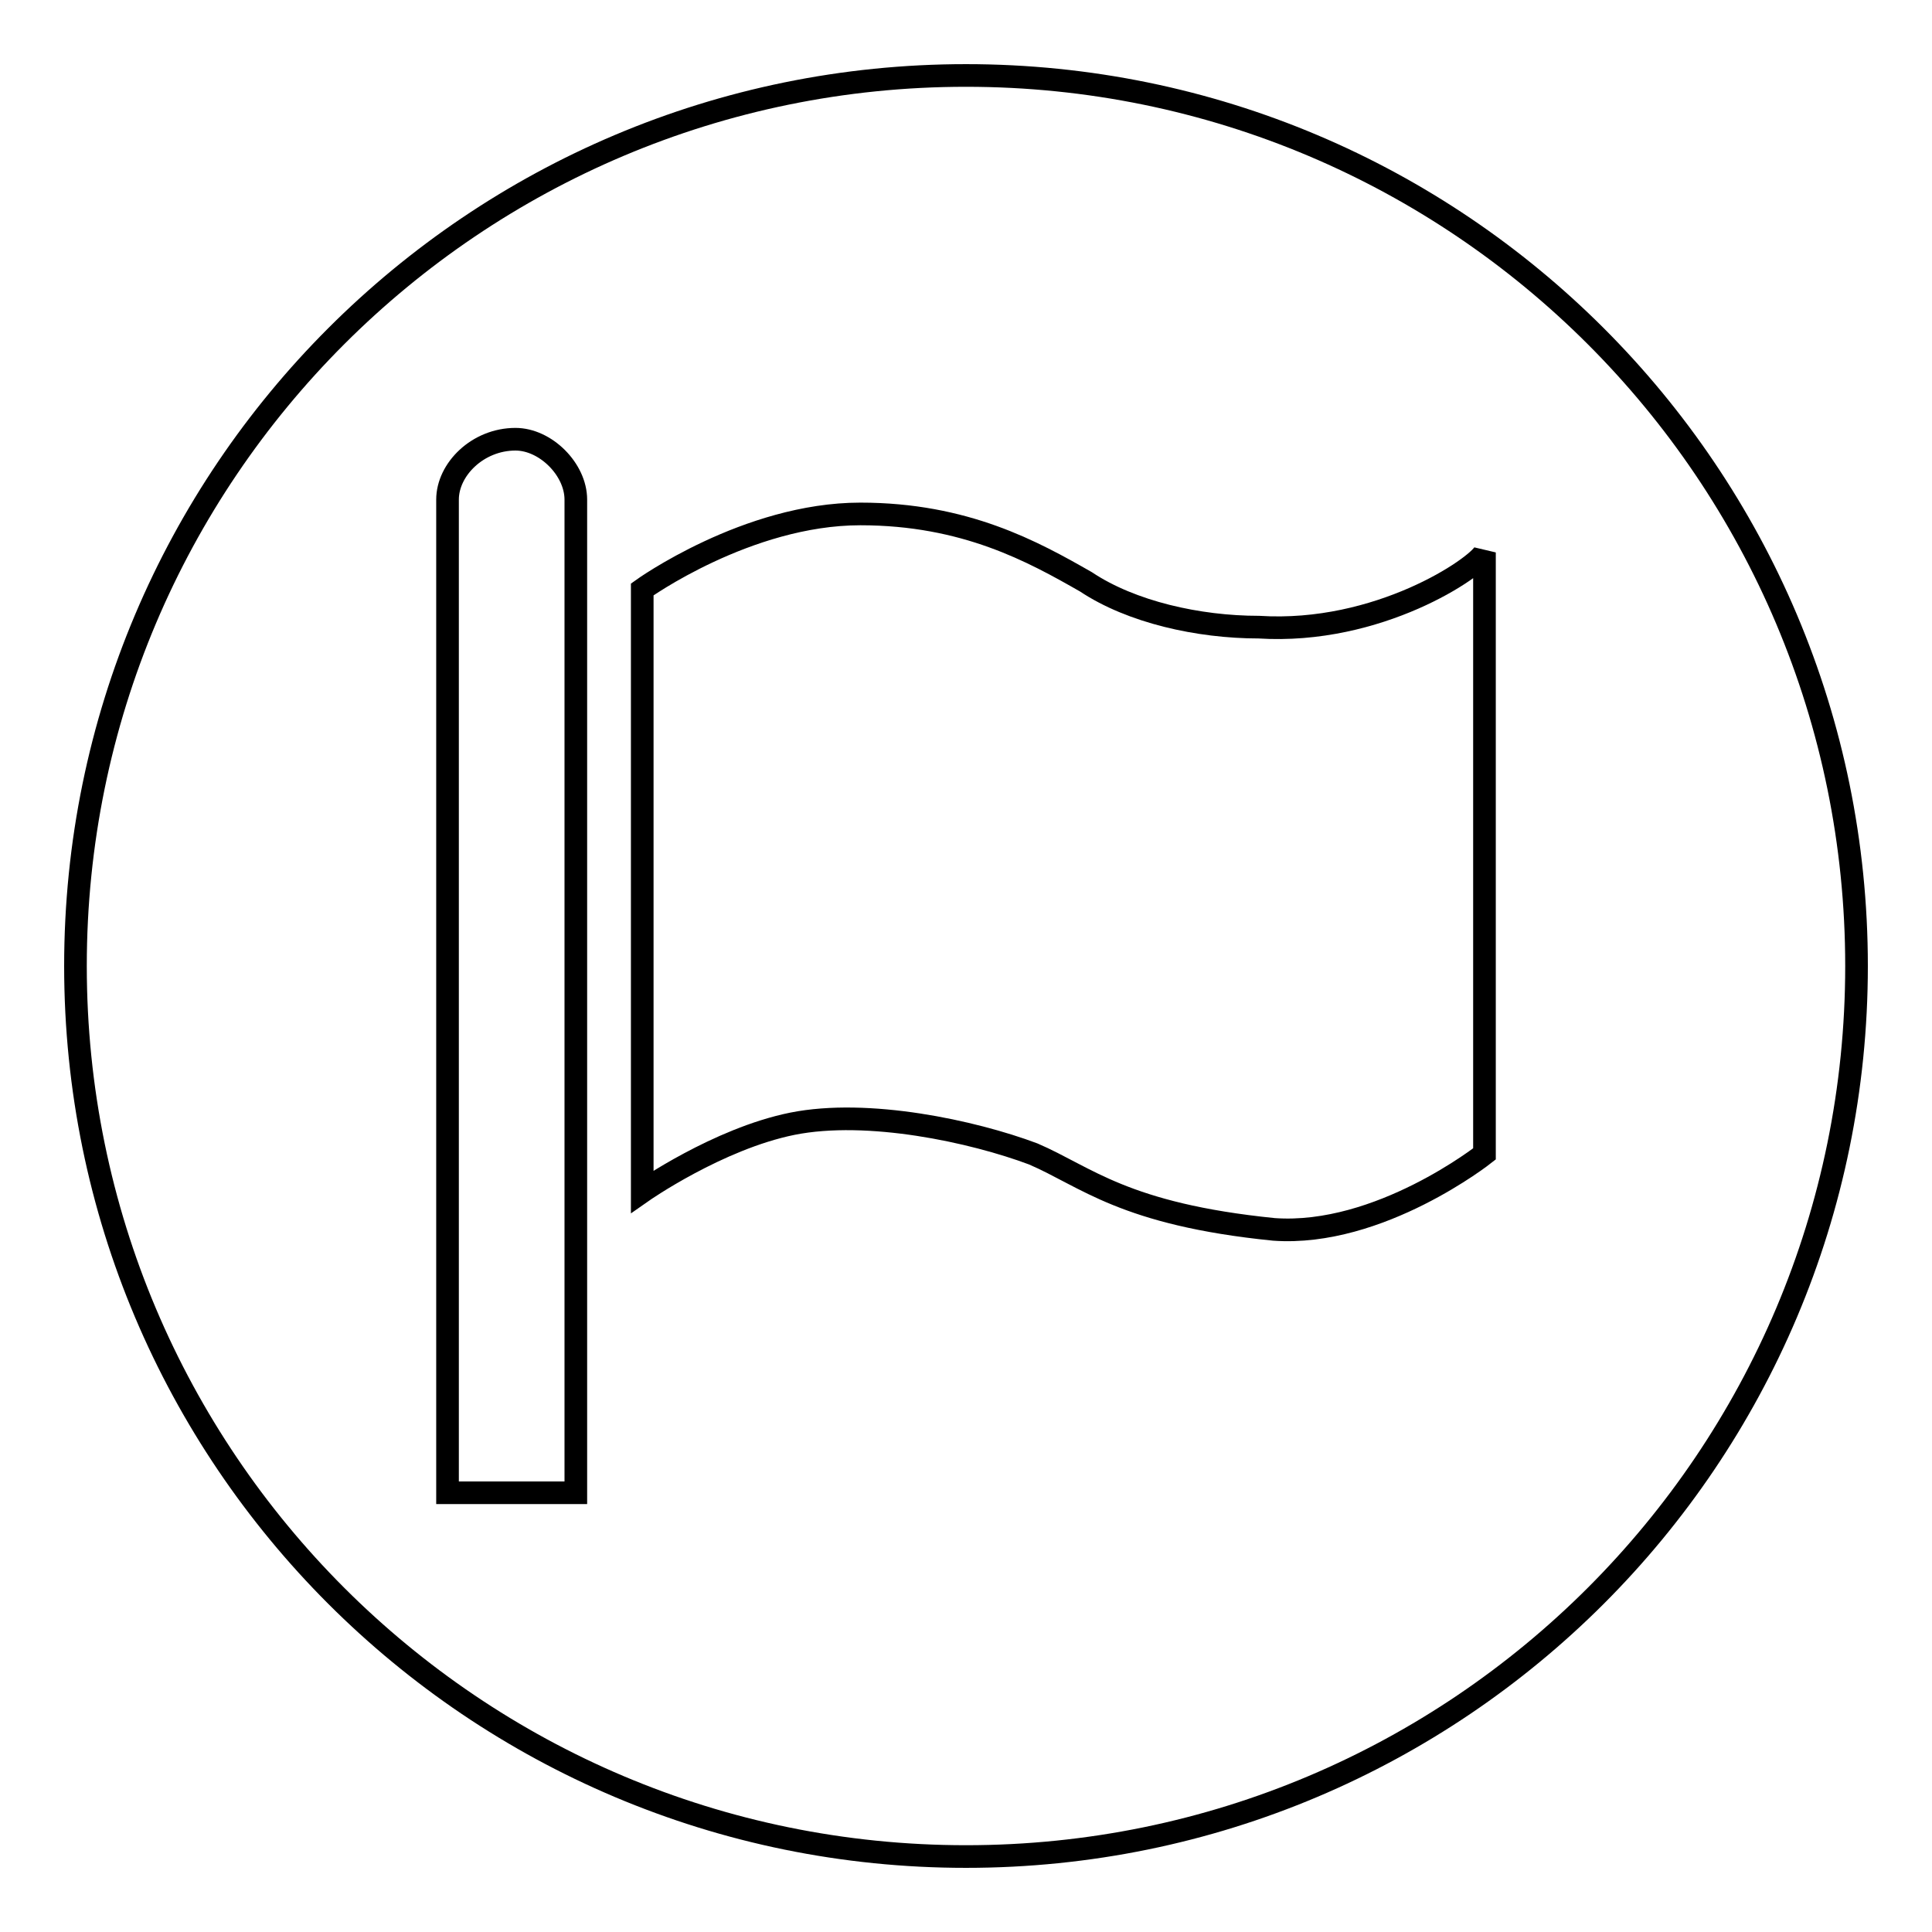 <?xml version="1.0" encoding="utf-8"?>
<!-- Svg Vector Icons : http://www.onlinewebfonts.com/icon -->
<!DOCTYPE svg PUBLIC "-//W3C//DTD SVG 1.1//EN" "http://www.w3.org/Graphics/SVG/1.1/DTD/svg11.dtd">
<svg version="1.1" xmlns="http://www.w3.org/2000/svg" xmlns:xlink="http://www.w3.org/1999/xlink" x="0px" y="0px" viewBox="0 0 256 256" enable-background="new 0 0 256 256" xml:space="preserve">
<g><g><path stroke-width="3" fill-opacity="0" stroke="#000000"  d="M246,128c0,65.2-52.8,118-118,118c-65.2,0-118-52.8-118-118C10,62.8,62.8,10,128,10C193.2,10,246,62.8,246,128z"/><path stroke-width="3" fill-opacity="0" stroke="#000000"  d="M166.8,83.1c-8,0-16.9-2-22.9-6c-7-4-16-9-29.9-9c-15,0-28.9,10-28.9,10v79.8c0,0,10-7,19.9-9c10-2,23.9,1,31.9,4c7,3,12,8,31.9,10c14,1,27.9-10,27.9-10V73.2C195.7,75.2,182.7,84.1,166.8,83.1L166.8,83.1z"/><path stroke-width="3" fill-opacity="0" stroke="#000000"  d="M68.3,58.2L68.3,58.2c-5,0-9,4-9,8v131.6h17V66.2C76.3,62.2,72.3,58.2,68.3,58.2L68.3,58.2z"/></g></g>
</svg>